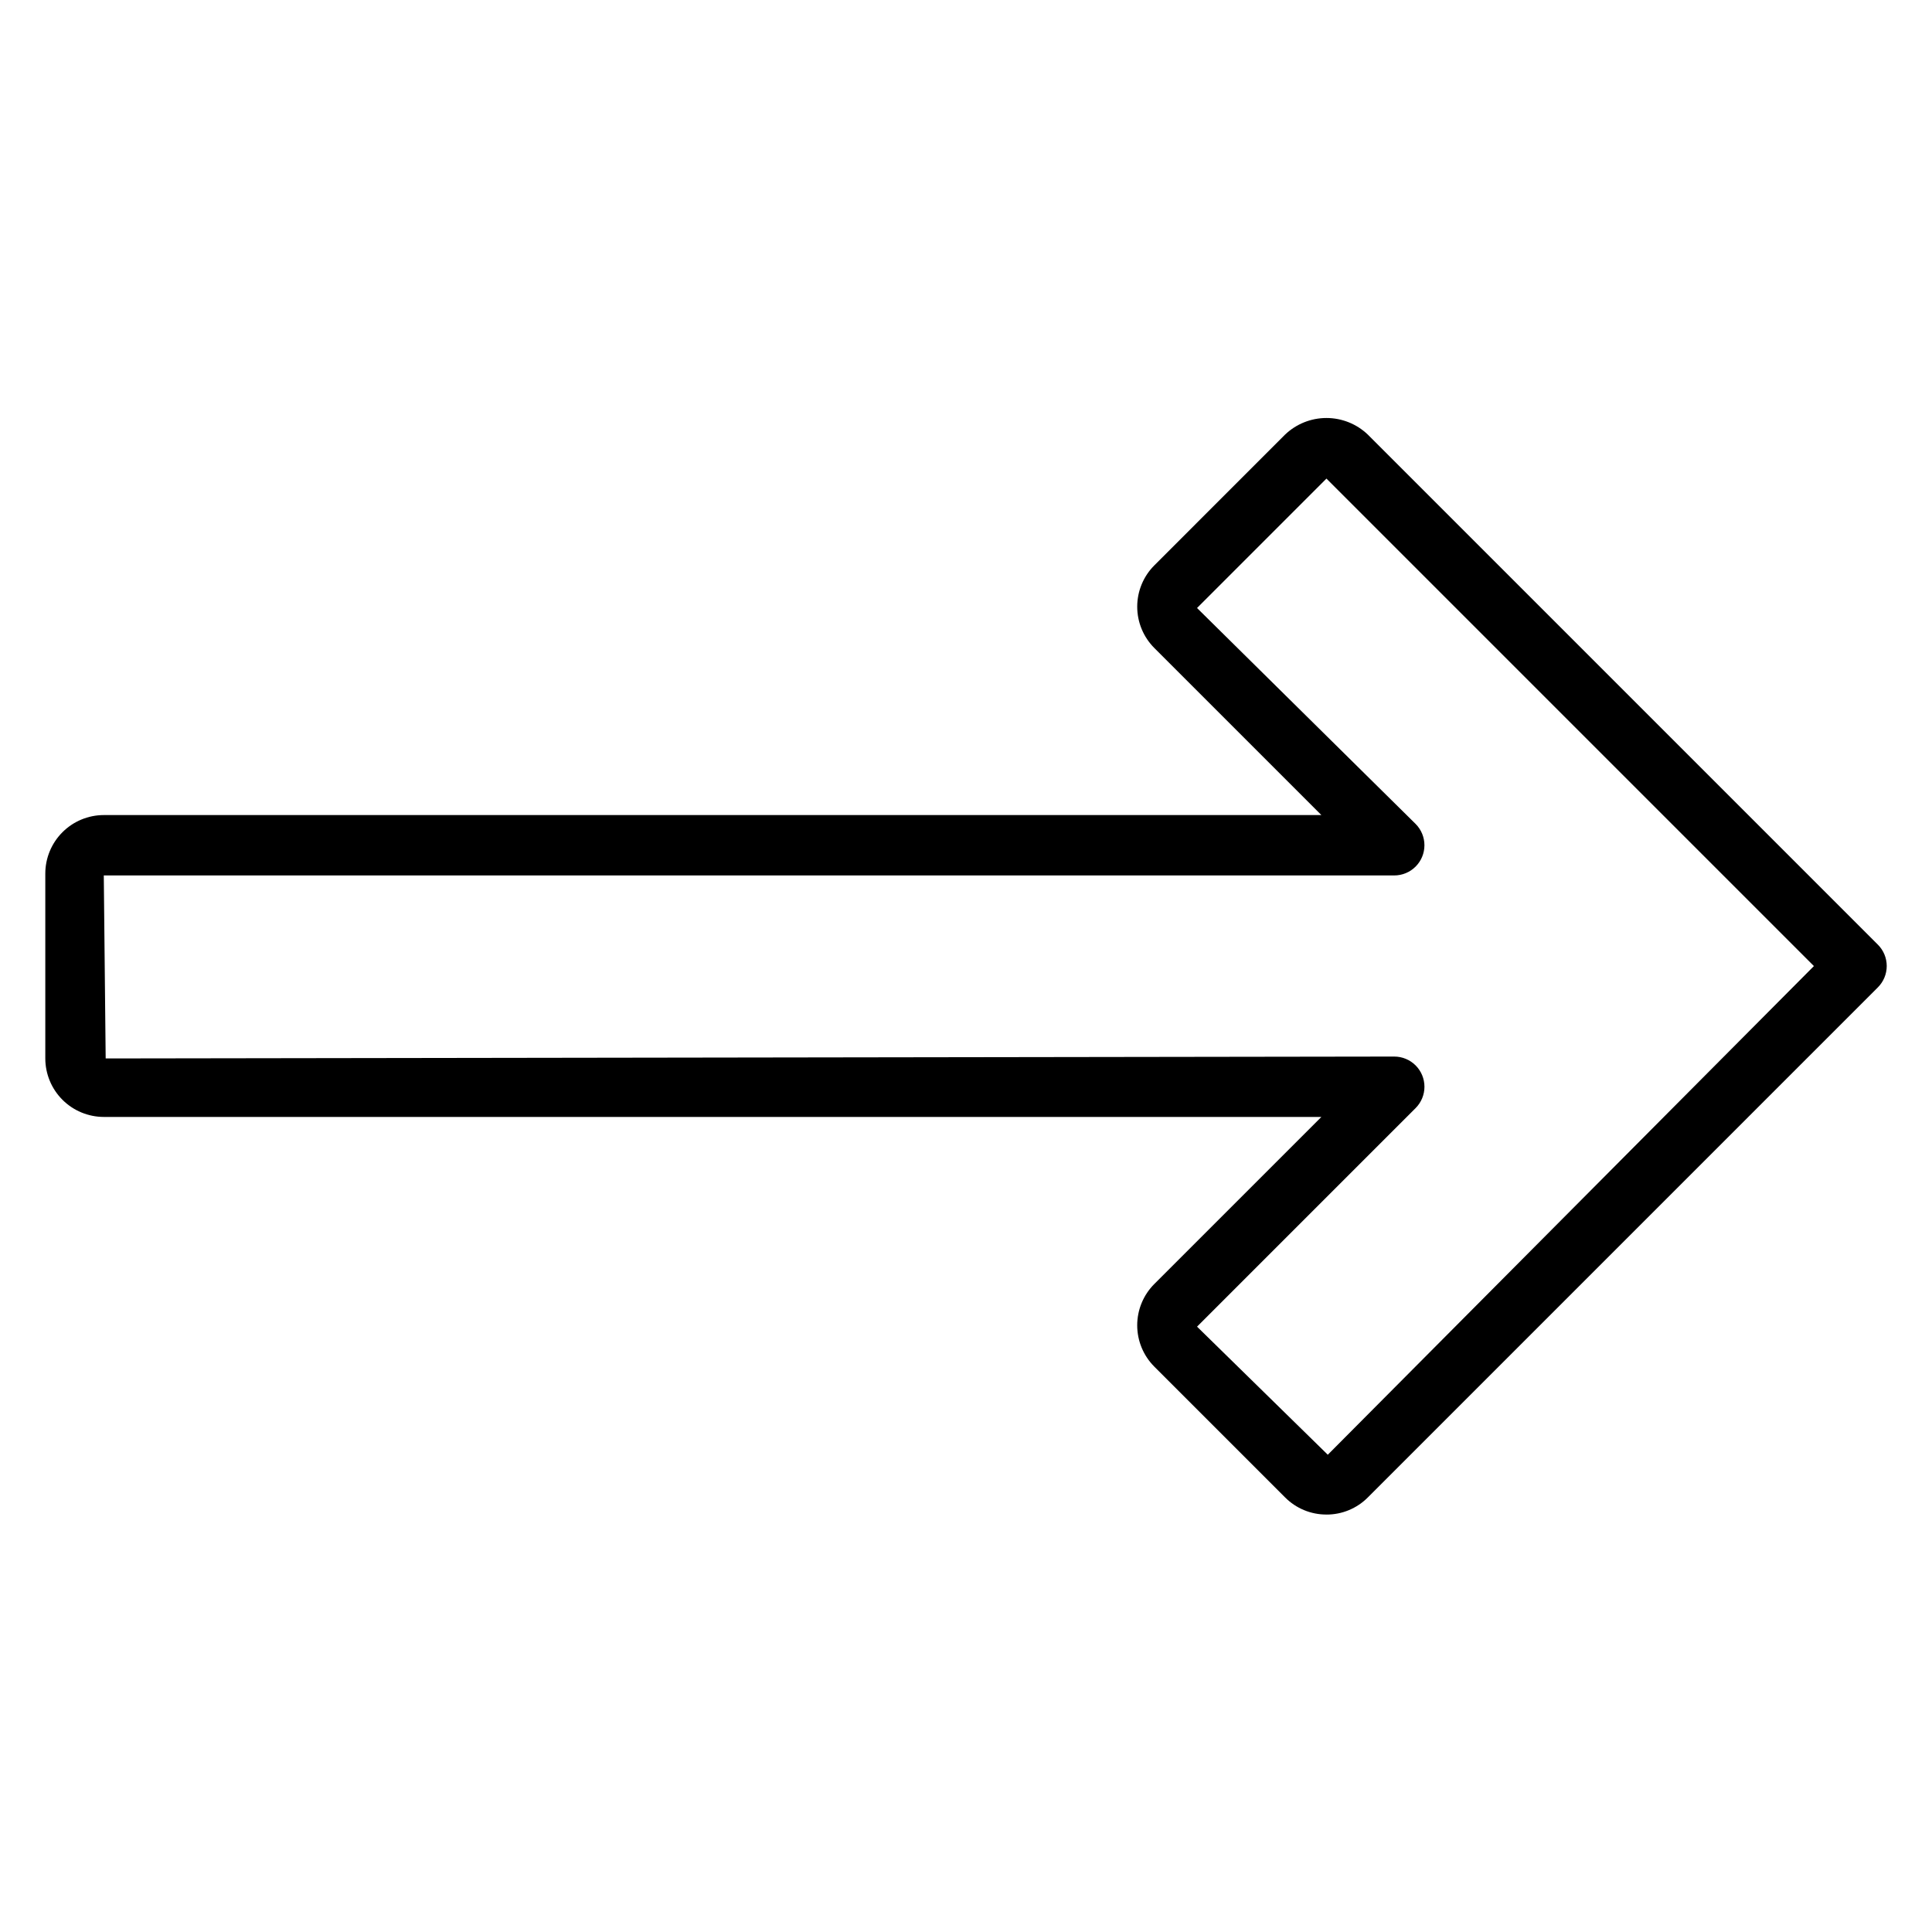 <?xml version="1.0" encoding="UTF-8"?>
<svg xmlns="http://www.w3.org/2000/svg" width="1200pt" height="1200pt" version="1.1" viewBox="0 0 1200 1200">
  <path d="m823.88 940.71c-9.641 0.027-18.891-3.805-25.688-10.641l-81.207-81.207c-6.816-6.812-10.645-16.051-10.645-25.688 0-9.637 3.828-18.875 10.645-25.688l103.75-103.74h-756.27c-9.633-0.012-18.863-3.844-25.676-10.652-6.809-6.812-10.641-16.043-10.652-25.676v-114.84c0.012-9.633 3.844-18.863 10.652-25.676 6.812-6.809 16.043-10.641 25.676-10.652h756.27l-103.74-103.74c-6.816-6.812-10.648-16.051-10.648-25.688s3.832-18.875 10.648-25.688l81.199-81.211c6.918-6.609 16.117-10.297 25.688-10.297s18.77 3.688 25.688 10.297l316.82 316.82c3.516 3.516 5.492 8.285 5.492 13.258s-1.977 9.742-5.492 13.258l-316.81 316.82c-6.797 6.84-16.051 10.672-25.695 10.641zm42.121-284.46c4.973 0 9.742 1.977 13.258 5.492 3.516 3.516 5.492 8.285 5.492 13.258s-1.977 9.738-5.492 13.258l-135.75 135.75 81.203 79.555 301.94-303.52-302.77-302.78-80.383 80.383 135.75 134.1c3.516 3.516 5.488 8.285 5.488 13.254 0.004 4.973-1.973 9.738-5.484 13.254-3.512 3.519-8.277 5.496-13.25 5.5h-801.54l1.172 113.67z"></path>
</svg>
